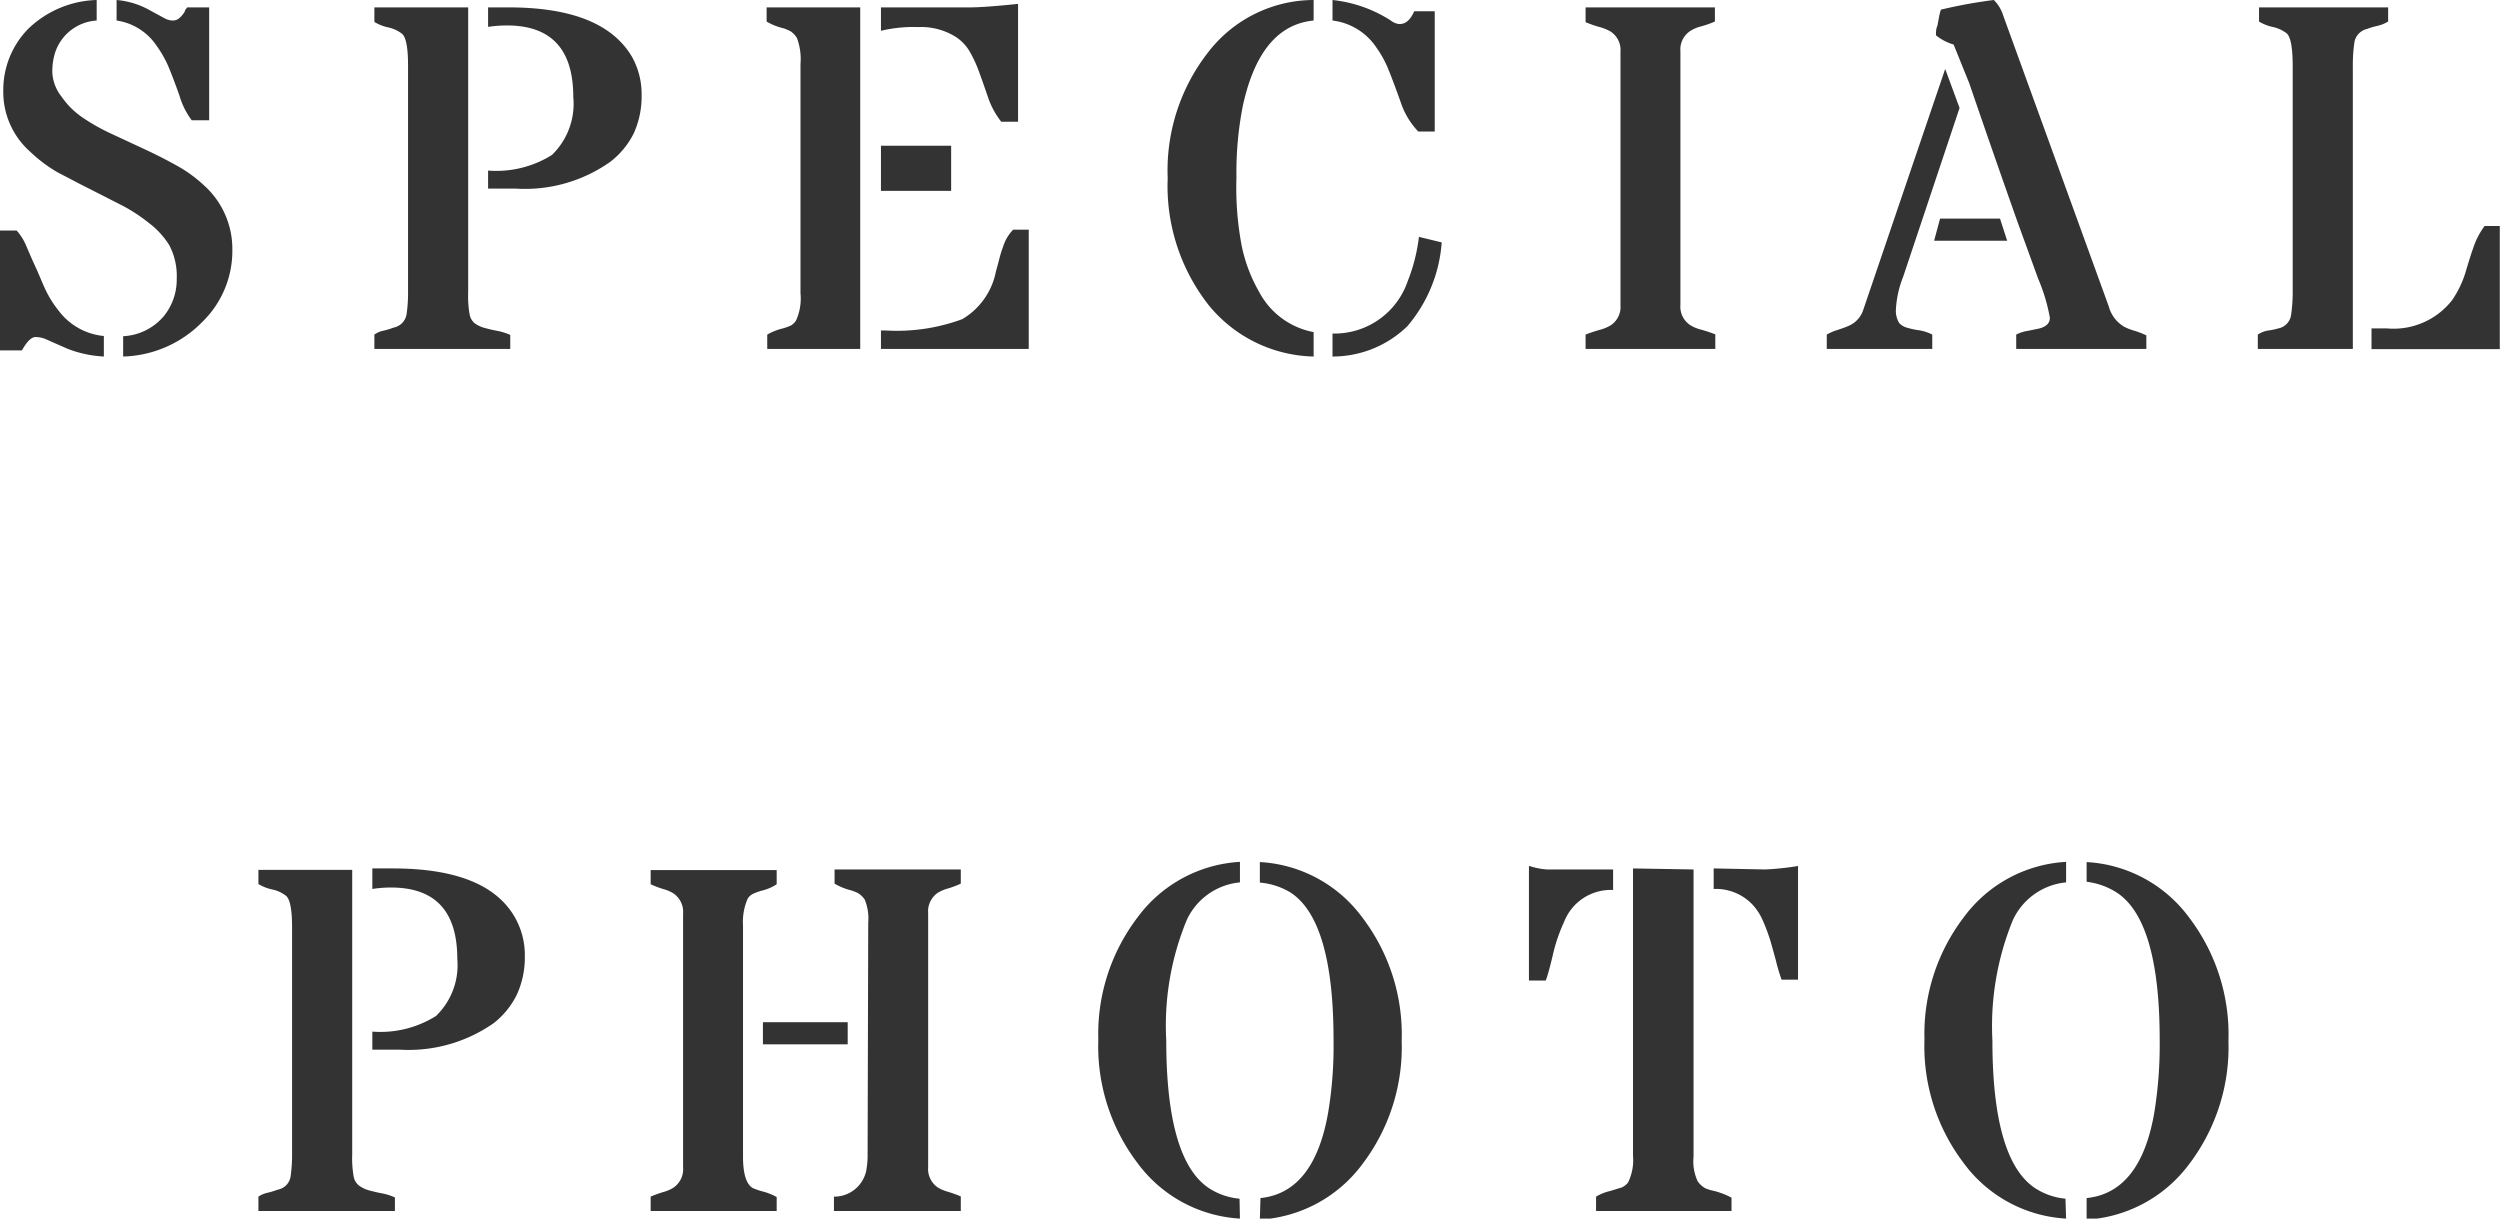 <svg xmlns="http://www.w3.org/2000/svg" viewBox="0 0 121.8 59.37"><defs><style>.bfdb884b-b147-4ab7-81f1-3698a68e1434{fill:#333;}</style></defs><title>concept-deco-mid</title><g id="acd6bca1-5c0e-45b7-b5eb-f390570daa8e" data-name="レイヤー 2"><g id="a22ee160-c568-404f-a27d-166479a9807c" data-name="レイヤー 1"><path class="bfdb884b-b147-4ab7-81f1-3698a68e1434" d="M3.31,17l-1-.44a1.34,1.34,0,0,0-.58-.14c-.2,0-.42.22-.66.65H0V11.23H.81a2.62,2.62,0,0,1,.46.73c.14.32.28.66.44,1s.31.73.49,1.12a5.24,5.24,0,0,0,.66,1.06,3.12,3.12,0,0,0,2.2,1.23v1A5.7,5.7,0,0,1,3.31,17ZM6,16.38a2.77,2.77,0,0,0,2-1,2.82,2.82,0,0,0,.61-1.8,3.23,3.23,0,0,0-.36-1.63,4,4,0,0,0-1-1.09A8,8,0,0,0,5.93,10L4.38,9.21c-.53-.26-1-.52-1.55-.8a7,7,0,0,1-1.34-1,3.89,3.89,0,0,1-1.33-3,4.25,4.25,0,0,1,1.21-3A5,5,0,0,1,4.71,0V1a2.28,2.28,0,0,0-2,1.49,3,3,0,0,0-.16,1.06A2.06,2.06,0,0,0,3,4.71a3.88,3.88,0,0,0,1,1,9.56,9.56,0,0,0,1.39.79l1.59.74c.54.25,1.08.52,1.6.81a6.72,6.72,0,0,1,1.38,1,4.16,4.16,0,0,1,1.36,3.14,4.82,4.82,0,0,1-1.44,3.47A5.6,5.6,0,0,1,6,17.37ZM5.68,0A4,4,0,0,1,7.17.43L8,.88A.89.89,0,0,0,8.4,1,.53.53,0,0,0,8.66.94,1,1,0,0,0,8.85.77,1.43,1.43,0,0,0,9,.57c0-.08.08-.14.12-.21h1.07v5.5H9.34a3.75,3.75,0,0,1-.59-1.18c-.21-.6-.4-1.09-.55-1.45a5.49,5.49,0,0,0-.57-1A2.84,2.84,0,0,0,5.68,1Z"/><path class="bfdb884b-b147-4ab7-81f1-3698a68e1434" d="M22.81,14.23a5.2,5.2,0,0,0,.07,1.09.73.73,0,0,0,.26.44,1.52,1.52,0,0,0,.48.22c.19.05.39.1.61.14a2.72,2.72,0,0,1,.63.2V17H18.24v-.7a1.14,1.14,0,0,1,.45-.19,4,4,0,0,0,.49-.15.79.79,0,0,0,.63-.66,7.37,7.37,0,0,0,.07-1.12v-11c0-.86-.1-1.38-.3-1.54a1.7,1.7,0,0,0-.69-.31,2.17,2.17,0,0,1-.65-.26V.36h4.57Zm5.12-9.51q0-3.48-3.23-3.48a6.16,6.16,0,0,0-.92.07V.36h1c3.07,0,5.05.8,6,2.39a3.73,3.73,0,0,1,.48,1.88,4.38,4.38,0,0,1-.38,1.86A4,4,0,0,1,29.71,7.9a7.2,7.2,0,0,1-4.57,1.29H23.78V8.31a5.11,5.11,0,0,0,3.11-.76A3.47,3.47,0,0,0,27.93,4.72Z"/><path class="bfdb884b-b147-4ab7-81f1-3698a68e1434" d="M37.38,17v-.7a3.08,3.08,0,0,1,.64-.27,2.68,2.68,0,0,0,.51-.17.72.72,0,0,0,.26-.26A2.6,2.6,0,0,0,39,14.29V3.12a2.92,2.92,0,0,0-.17-1.26,1,1,0,0,0-.32-.34,2.52,2.52,0,0,0-.33-.14,2.91,2.91,0,0,1-.83-.33V.36h4.56V17ZM47.25.36c.49,0,1.27-.06,2.35-.17V5.93h-.82a4,4,0,0,1-.64-1.18c-.15-.44-.3-.87-.45-1.28a6.37,6.37,0,0,0-.47-1,2.22,2.22,0,0,0-.59-.63,3.17,3.17,0,0,0-1.9-.52,6.79,6.79,0,0,0-1.81.18V.36ZM42.92,7.1h3.42V9.3H42.92Zm0,9,.22,0a9.2,9.2,0,0,0,3.74-.55,3.46,3.46,0,0,0,1.64-2.32c.07-.25.13-.47.18-.67a5,5,0,0,1,.17-.54,2.1,2.1,0,0,1,.49-.83h.76V17h-7.2Z"/><path class="bfdb884b-b147-4ab7-81f1-3698a68e1434" d="M64,17.37a6.78,6.78,0,0,1-5.11-2.5,9.39,9.39,0,0,1-2-6.19,9.35,9.35,0,0,1,2-6.17A6.51,6.51,0,0,1,64,0V1q-2.6.25-3.45,4.16a16.8,16.8,0,0,0-.31,3.49A15.2,15.2,0,0,0,60.5,12a7.58,7.58,0,0,0,.85,2.23A3.79,3.79,0,0,0,64,16.18Zm4.2-16.2c.29,0,.52-.21.7-.62h1V6.41h-.8A3.76,3.76,0,0,1,68.25,5c-.24-.67-.44-1.21-.6-1.6a5.12,5.12,0,0,0-.59-1.08A3,3,0,0,0,64.92,1V0a6.53,6.53,0,0,1,2.84,1A.8.8,0,0,0,68.15,1.17ZM64.92,16.25a3.77,3.77,0,0,0,3.67-2.57,8.46,8.46,0,0,0,.54-2.14l1.11.27a7.06,7.06,0,0,1-1.68,4.09,5.23,5.23,0,0,1-3.64,1.47Z"/><path class="bfdb884b-b147-4ab7-81f1-3698a68e1434" d="M83.55.36v.69a5.11,5.11,0,0,1-.65.23,1.77,1.77,0,0,0-.52.21,1.07,1.07,0,0,0-.51,1V14.86a1.07,1.07,0,0,0,.51,1,1.9,1.9,0,0,0,.54.21c.2.06.42.13.65.22V17H77.25v-.7c.23-.09.45-.16.65-.22a2.17,2.17,0,0,0,.54-.21,1.07,1.07,0,0,0,.51-1V2.52a1.07,1.07,0,0,0-.51-1,2.17,2.17,0,0,0-.54-.21,5.71,5.71,0,0,1-.65-.23V.36Z"/><path class="bfdb884b-b147-4ab7-81f1-3698a68e1434" d="M95.47,5.26l-2.75,8.23a5,5,0,0,0-.35,1.56,1.15,1.15,0,0,0,.16.69.8.8,0,0,0,.4.23,3.63,3.63,0,0,0,.56.12,2.14,2.14,0,0,1,.65.21V17H89V16.3a2.53,2.53,0,0,1,.51-.22c.18-.06.36-.12.52-.19a1.27,1.27,0,0,0,.74-.77l4-11.76Zm2.32,6.47H94.23l.29-1.08h2.92ZM95.18,2.17a2.45,2.45,0,0,1-.86-.45c0-.16,0-.32.07-.46l.08-.43a3.11,3.11,0,0,1,.09-.36A24,24,0,0,1,97.14,0a1.81,1.81,0,0,1,.45.74l5.15,14.19a1.63,1.63,0,0,0,.77,1,2.72,2.72,0,0,0,.5.19,4,4,0,0,1,.56.22V17H98.23V16.3a1.84,1.84,0,0,1,.56-.18l.54-.11c.36-.09.54-.26.54-.53a8.74,8.74,0,0,0-.57-1.9l-1-2.75Q97.1,7.44,95.94,4.05Z"/><path class="bfdb884b-b147-4ab7-81f1-3698a68e1434" d="M110,17v-.7a1.32,1.32,0,0,1,.46-.19A3.37,3.37,0,0,0,111,16a.78.78,0,0,0,.62-.64,7.76,7.76,0,0,0,.08-1.21V3.23c0-.91-.1-1.45-.3-1.61a1.7,1.7,0,0,0-.69-.31,2.17,2.17,0,0,1-.65-.26V.36h6.29v.69a1.78,1.78,0,0,1-.52.21,3.8,3.8,0,0,0-.51.15.81.81,0,0,0-.61.63,7.48,7.48,0,0,0-.08,1.17V17Zm5.54-1h.75a3.62,3.62,0,0,0,3.18-1.38,5,5,0,0,0,.68-1.45c.16-.54.28-.91.35-1.1a3.77,3.77,0,0,1,.55-1.06h.74v6h-6.25Z"/><path class="bfdb884b-b147-4ab7-81f1-3698a68e1434" d="M17.16,56.23a5.2,5.2,0,0,0,.07,1.09.73.73,0,0,0,.26.44A1.52,1.52,0,0,0,18,58c.19.05.39.1.61.14a2.72,2.72,0,0,1,.63.2V59H12.59v-.7a1.27,1.27,0,0,1,.45-.19,4,4,0,0,0,.49-.15.77.77,0,0,0,.63-.66,7.37,7.37,0,0,0,.07-1.12v-11c0-.86-.1-1.38-.3-1.54a1.64,1.64,0,0,0-.69-.31,2.17,2.17,0,0,1-.65-.26v-.69h4.57Zm5.12-9.51c0-2.32-1.07-3.48-3.23-3.48a6,6,0,0,0-.91.07v-1h1q4.59,0,5.95,2.39a3.73,3.73,0,0,1,.48,1.88,4.38,4.38,0,0,1-.38,1.86,4,4,0,0,1-1.14,1.41,7.24,7.24,0,0,1-4.57,1.29H18.14v-.88a5.1,5.1,0,0,0,3.1-.76A3.44,3.44,0,0,0,22.28,46.72Z"/><path class="bfdb884b-b147-4ab7-81f1-3698a68e1434" d="M36.2,56.36c0,.85.17,1.36.49,1.53a3.89,3.89,0,0,0,.55.18,2.93,2.93,0,0,1,.6.25V59H31.7v-.7c.21-.09.41-.16.6-.22a1.88,1.88,0,0,0,.5-.21,1.09,1.09,0,0,0,.48-1V44.52a1.09,1.09,0,0,0-.48-1,1.88,1.88,0,0,0-.5-.21,4.56,4.56,0,0,1-.6-.23v-.69h6.14v.69a2.22,2.22,0,0,1-.64.29,2.89,2.89,0,0,0-.52.18.62.62,0,0,0-.26.25,2.83,2.83,0,0,0-.22,1.3Zm5.1-5.48H37.17V49.8H41.3Zm1-5.93a2.41,2.41,0,0,0-.17-1.12,1.07,1.07,0,0,0-.33-.32,2.52,2.52,0,0,0-.33-.13,3,3,0,0,1-.81-.33v-.69h6.15v.69a4.56,4.56,0,0,1-.6.23,2,2,0,0,0-.51.21,1.09,1.09,0,0,0-.48,1V56.86a1.09,1.09,0,0,0,.48,1,2,2,0,0,0,.51.21c.19.06.39.13.6.22V59H40.63v-.7a1.59,1.59,0,0,0,1.57-1.25,4,4,0,0,0,.07-.82Z"/><path class="bfdb884b-b147-4ab7-81f1-3698a68e1434" d="M60.41,59.37a6.67,6.67,0,0,1-5-2.72,9.4,9.4,0,0,1-1.9-6,9.37,9.37,0,0,1,1.9-5.94,6.67,6.67,0,0,1,5-2.72v1a3.18,3.18,0,0,0-2.59,1.83,13.46,13.46,0,0,0-1,5.87c0,3.89.7,6.3,2.1,7.21a3.26,3.26,0,0,0,1.47.5Zm1-1q2.62-.27,3.3-4.18a19.67,19.67,0,0,0,.26-3.53c0-3.87-.7-6.27-2.1-7.18A3.45,3.45,0,0,0,61.38,43V42a6.64,6.64,0,0,1,5,2.71,9.41,9.41,0,0,1,1.91,6,9.42,9.42,0,0,1-1.91,6,6.71,6.71,0,0,1-5,2.71Z"/><path class="bfdb884b-b147-4ab7-81f1-3698a68e1434" d="M74.51,42.19a3.42,3.42,0,0,0,.86.17h3.22v1a2.44,2.44,0,0,0-2.39,1.56,8.17,8.17,0,0,0-.54,1.58c-.13.56-.25,1-.35,1.27h-.82V42.21Zm8,.17v14a2.27,2.27,0,0,0,.2,1.19,1.1,1.1,0,0,0,.37.34,1.89,1.89,0,0,0,.38.12,3.79,3.79,0,0,1,.9.34V59H77.76v-.7a2.33,2.33,0,0,1,.67-.27l.59-.18a.84.84,0,0,0,.3-.24,2.47,2.47,0,0,0,.24-1.3v-14Zm3.48,0a13.05,13.05,0,0,0,1.61-.17v5.54h-.8a8.6,8.6,0,0,1-.28-.94c-.09-.33-.18-.66-.28-1a9.38,9.38,0,0,0-.35-.93,2.76,2.76,0,0,0-.52-.8,2.46,2.46,0,0,0-1.88-.75v-1Z"/><path class="bfdb884b-b147-4ab7-81f1-3698a68e1434" d="M100.66,59.37a6.65,6.65,0,0,1-5-2.72,9.4,9.4,0,0,1-1.9-6,9.37,9.37,0,0,1,1.9-5.94,6.65,6.65,0,0,1,5-2.72v1a3.19,3.19,0,0,0-2.59,1.83,13.63,13.63,0,0,0-1,5.87c0,3.89.7,6.3,2.1,7.21a3.26,3.26,0,0,0,1.46.5Zm1-1q2.63-.27,3.3-4.18a20.64,20.64,0,0,0,.26-3.53c0-3.87-.7-6.27-2.1-7.18a3.5,3.5,0,0,0-1.46-.52V42a6.66,6.66,0,0,1,5,2.71,9.41,9.41,0,0,1,1.91,6,9.42,9.42,0,0,1-1.91,6,6.72,6.72,0,0,1-5,2.71Z"/></g></g></svg>